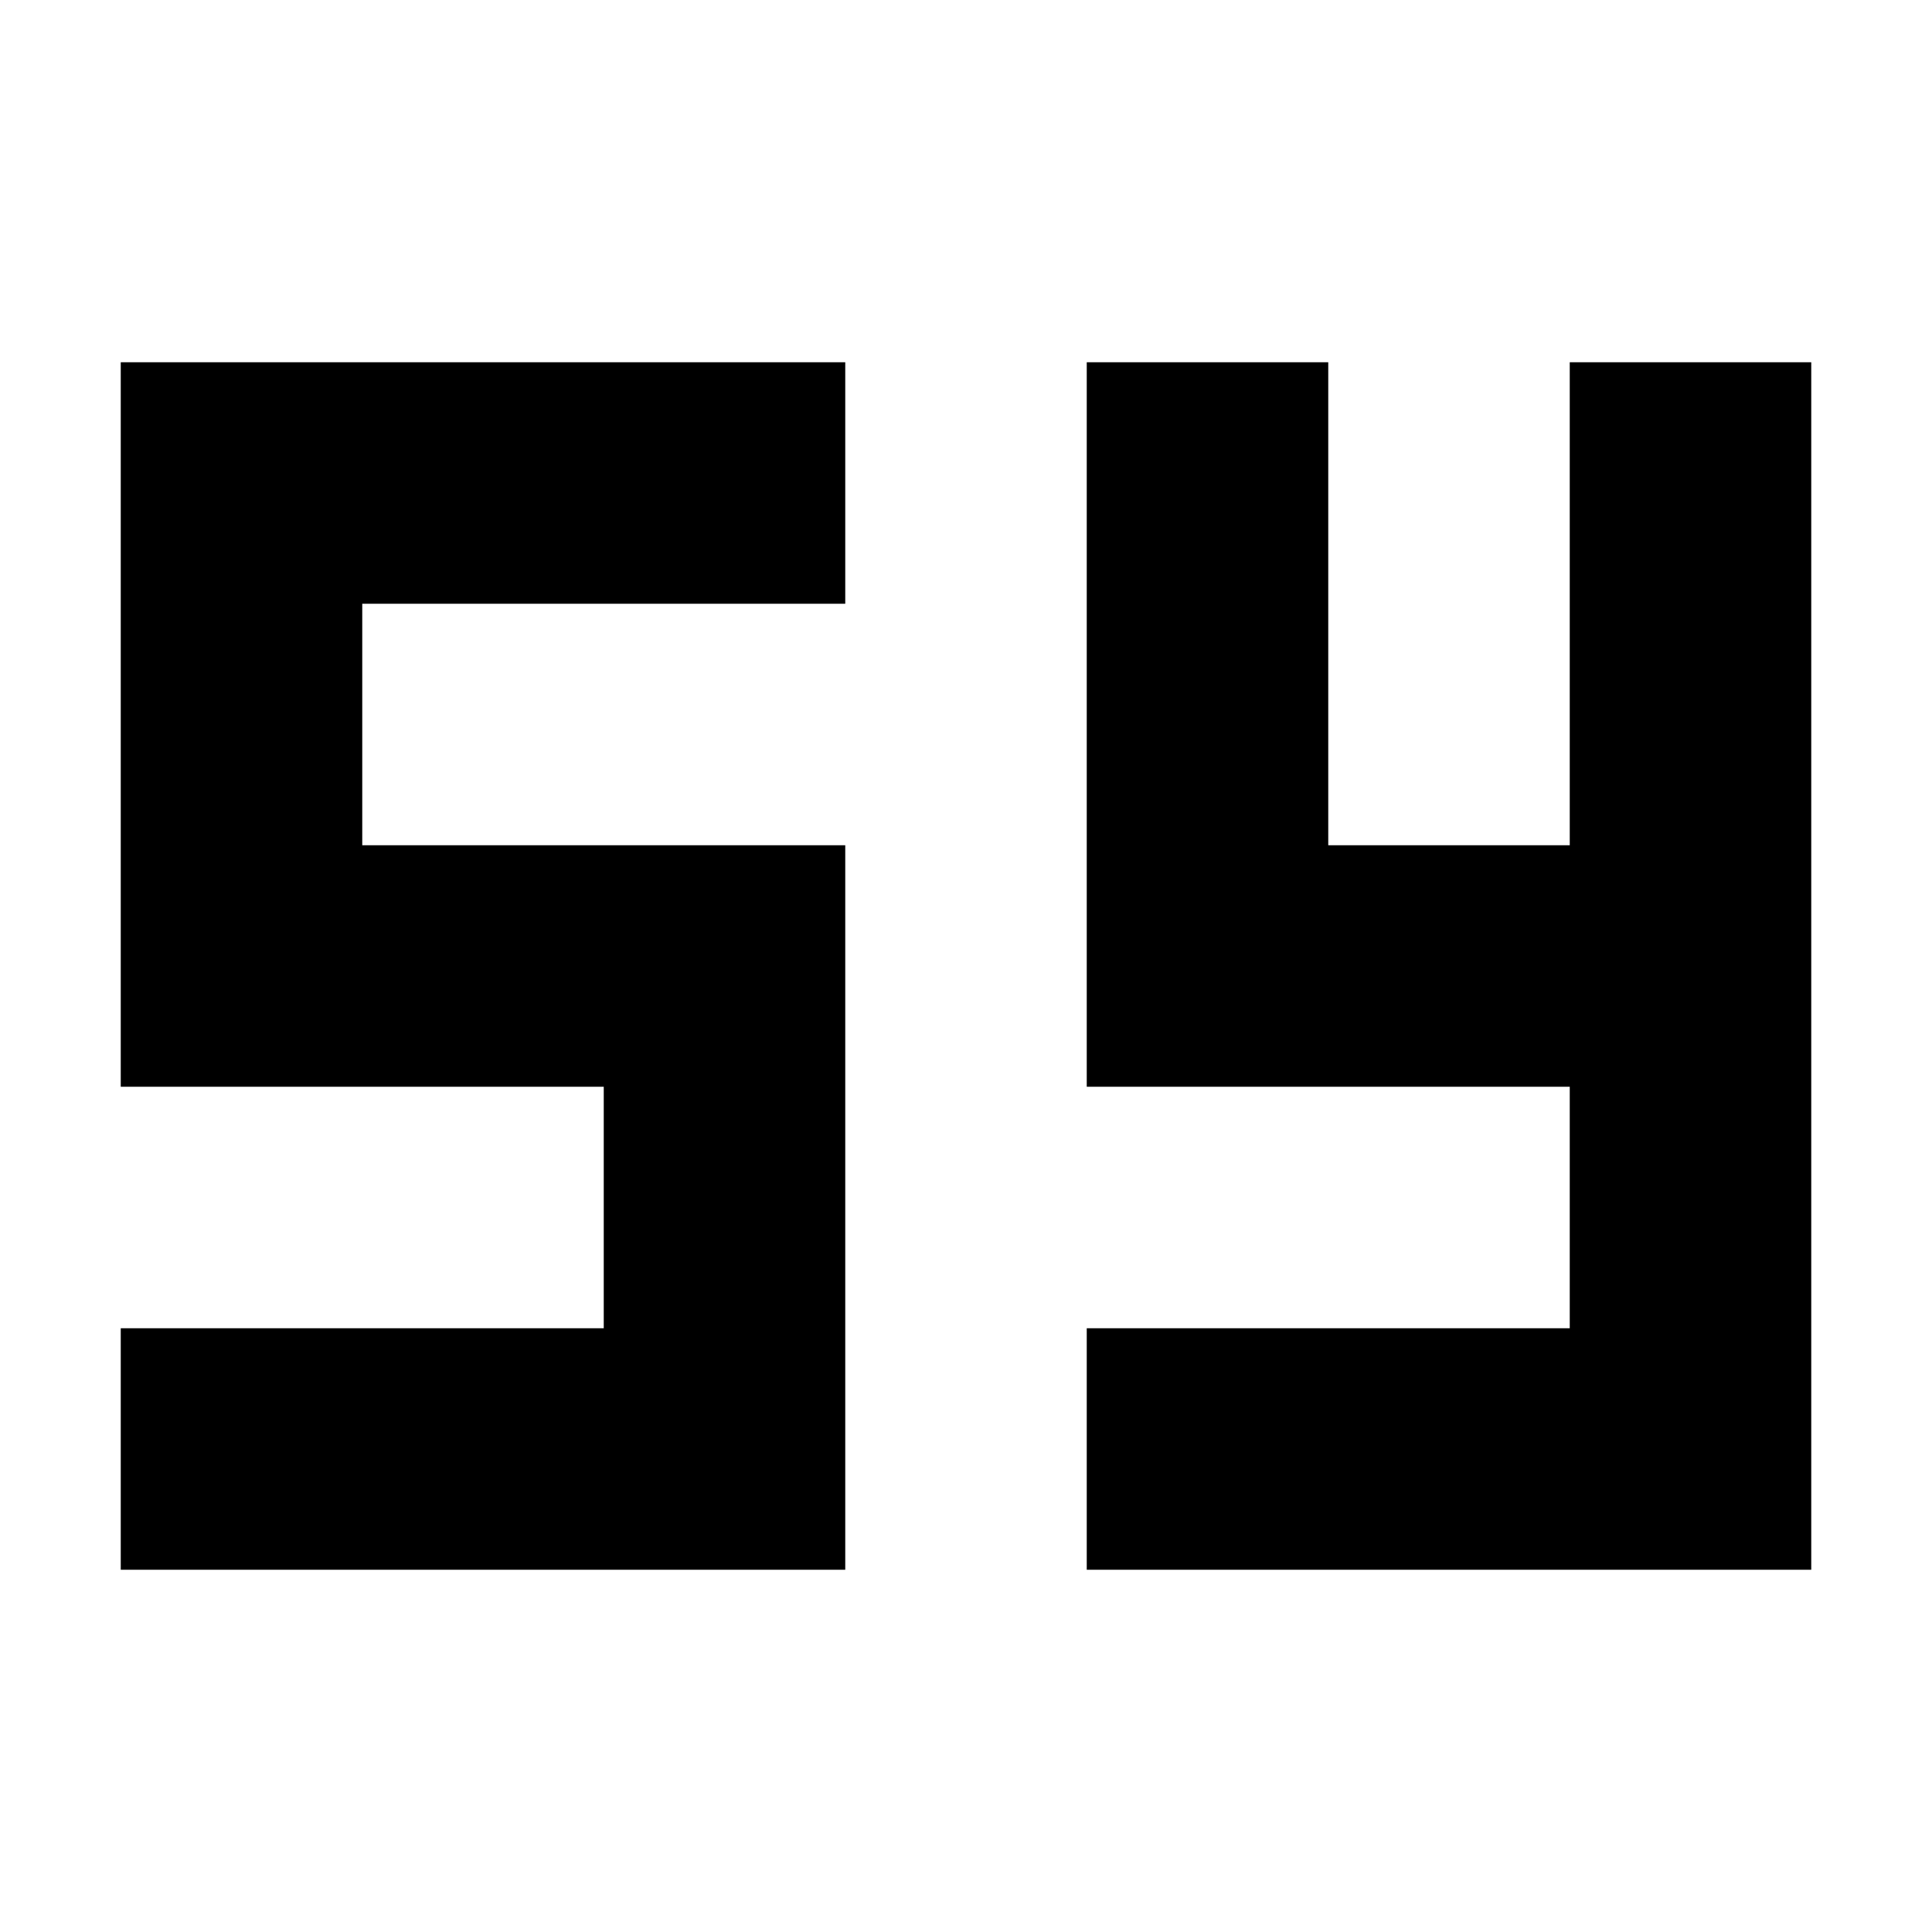 <svg height="16" width="16" xmlns="http://www.w3.org/2000/svg"><style>path{fill:#000}@media (prefers-color-scheme:dark){path{fill:#fff}}</style><path d="m1 3h6v2h-4v2h4v6h-6v-2h4v-2h-4zm8 0h2v4h2v-4h2v10h-6v-2h4v-2h-4z"/></svg>
